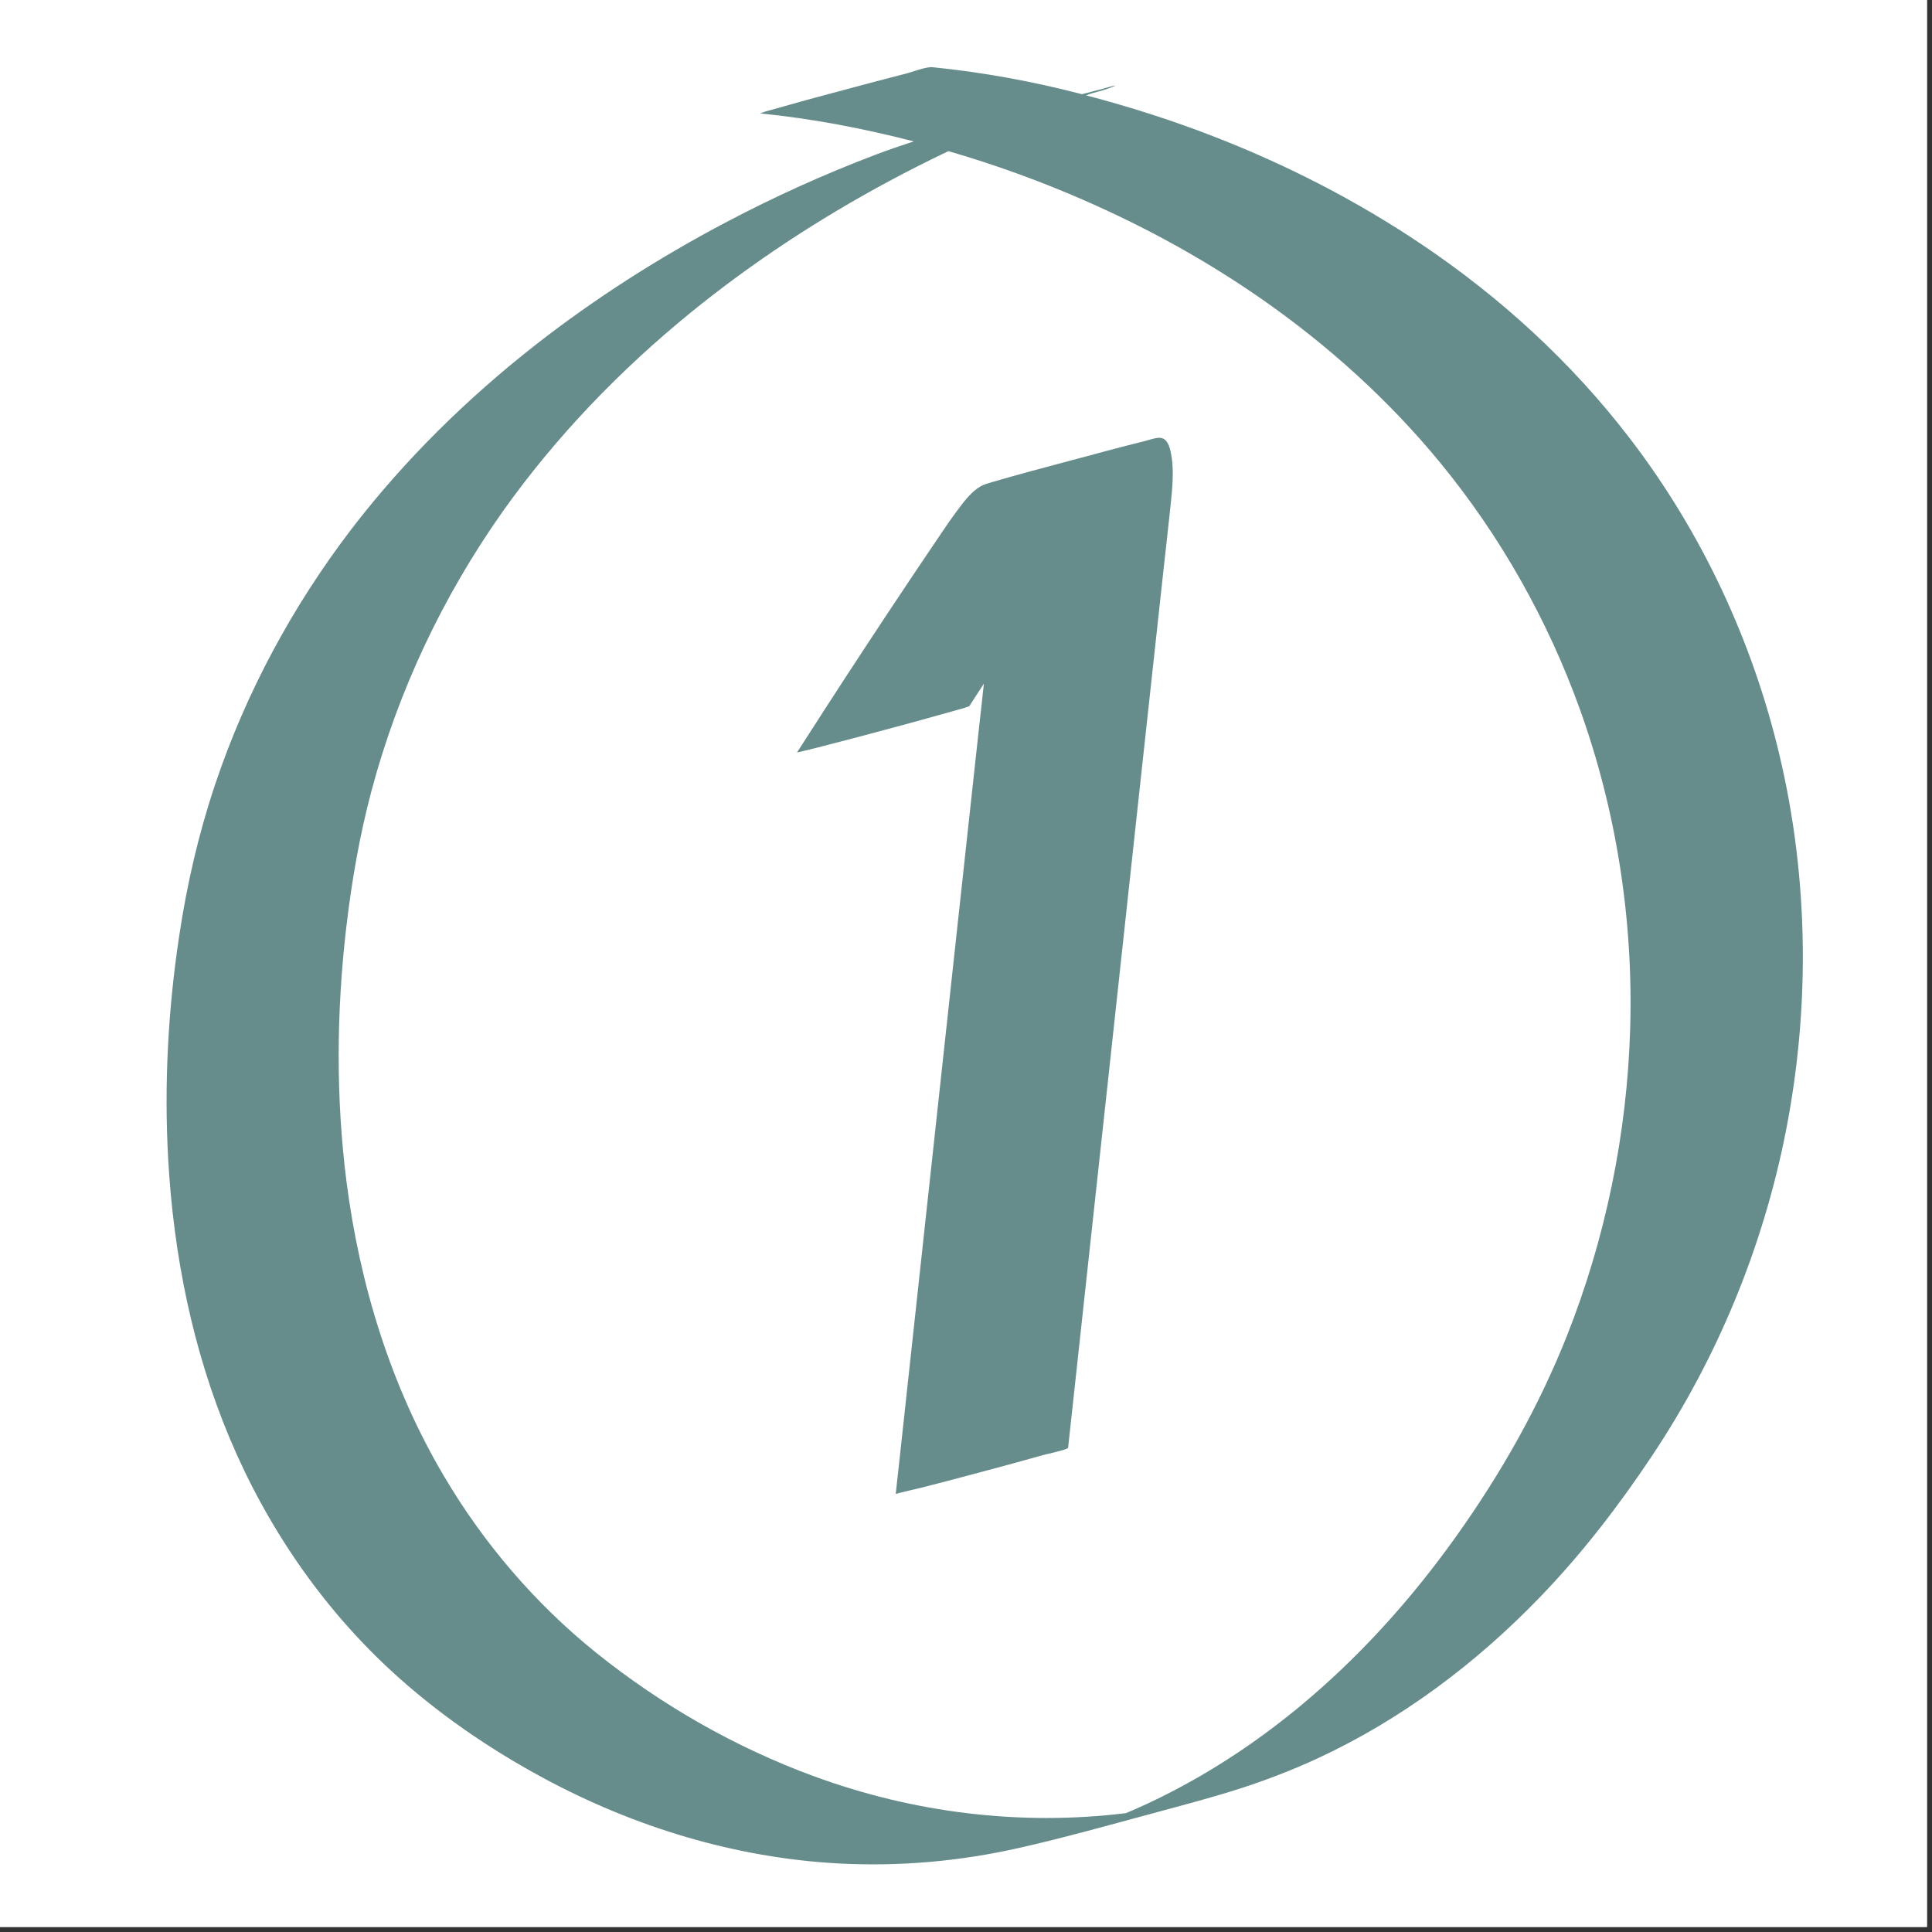 <svg xmlns="http://www.w3.org/2000/svg" xmlns:xlink="http://www.w3.org/1999/xlink" width="250" zoomAndPan="magnify" viewBox="0 0 187.5 187.5" height="250" preserveAspectRatio="xMidYMid meet" version="1.0"><rect x="0" y="0" width="187.5" height="187.5" fill="#333333" stroke="none"/><defs><clipPath id="2c8ba43ead"><path d="M 0 0 L 187 0 L 187 187 L 0 187 Z M 0 0 " clip-rule="nonzero"/></clipPath><clipPath id="97ae81a728"><path d="M 16 6.438 L 175 6.438 L 175 181 L 16 181 Z M 16 6.438 " clip-rule="nonzero"/></clipPath></defs><g clip-path="url(#2c8ba43ead)"><path fill="#ffffff" d="M 0 0 L 187.5 0 L 187.5 577.5 L 0 577.5 Z M 0 0 " fill-opacity="1" fill-rule="nonzero"/><path fill="#ffffff" d="M 0 0 L 187.5 0 L 187.5 187.5 L 0 187.5 Z M 0 0 " fill-opacity="1" fill-rule="nonzero"/><path fill="#ffffff" d="M 0 0 L 187.5 0 L 187.5 187.5 L 0 187.5 Z M 0 0 " fill-opacity="1" fill-rule="nonzero"/></g><path fill="#668d8c" d="M 112.516 42.488 C 112.07 42.488 111.566 42.688 111.145 42.793 C 108.727 43.391 106.328 44.047 103.918 44.691 C 101.367 45.367 98.816 46.047 96.289 46.785 C 95.914 46.902 95.52 46.996 95.168 47.195 C 94.266 47.711 93.574 48.648 92.969 49.457 C 92.383 50.227 91.844 51.023 91.305 51.82 C 90.336 53.262 89.363 54.688 88.395 56.141 C 85.551 60.391 82.742 64.664 79.973 68.949 C 79.094 70.309 78.227 71.668 77.352 73.023 C 77.598 72.977 77.84 72.93 78.074 72.859 C 78.66 72.719 79.234 72.578 79.809 72.426 C 81.785 71.926 83.762 71.398 85.727 70.871 C 87.691 70.344 89.668 69.816 91.633 69.254 C 92.066 69.137 92.5 69.008 92.934 68.891 C 93.32 68.797 93.691 68.68 94.066 68.539 C 94.535 67.801 95.016 67.078 95.484 66.352 C 95.332 67.766 95.18 69.184 95.016 70.602 C 94.336 76.793 93.668 83 92.992 89.195 C 92.125 97.133 91.27 105.07 90.406 113.008 C 89.387 122.387 88.371 131.766 87.352 141.145 C 87.211 142.422 87.07 143.707 86.93 144.984 C 86.93 144.961 89.773 144.293 89.398 144.387 C 91.375 143.883 93.352 143.359 95.32 142.832 C 97.285 142.305 99.262 141.777 101.227 141.215 C 101.52 141.133 103.637 140.688 103.66 140.5 C 105.004 128.16 106.34 115.809 107.684 103.465 C 108.738 93.797 109.777 84.125 110.832 74.453 C 111.531 68.012 112.234 61.562 112.938 55.121 C 113.148 53.18 113.379 51.234 113.578 49.281 C 113.766 47.488 114 45.52 113.59 43.754 C 113.461 43.191 113.207 42.488 112.516 42.488 Z M 112.516 42.488 " fill-opacity="1" fill-rule="nonzero"/><g clip-path="url(#97ae81a728)"><path fill="#668d8c" d="M 172.715 73.352 C 170.082 62.195 165.133 51.609 158.148 42.512 C 152.523 35.172 145.621 28.859 137.957 23.707 C 131.723 19.516 125.008 16.062 118.023 13.336 C 113.895 11.719 109.672 10.371 105.391 9.25 C 105.602 9.18 105.812 9.109 106.023 9.039 C 106.699 8.863 107.367 8.676 107.988 8.43 C 108.969 8.043 106.734 8.688 107.121 8.594 C 106.41 8.77 105.707 8.957 104.992 9.145 C 104.969 9.133 104.945 9.133 104.922 9.121 C 100.184 7.891 95.367 7.012 90.488 6.52 C 89.891 6.461 88.441 7.012 88.02 7.117 C 86.043 7.621 84.066 8.148 82.102 8.676 C 80.133 9.203 78.156 9.727 76.191 10.289 C 75.758 10.406 75.328 10.535 74.895 10.652 C 74.508 10.746 74.133 10.863 73.758 11.004 C 78.801 11.508 83.773 12.457 88.676 13.723 C 87.422 14.129 86.172 14.562 84.93 15.031 C 79.961 16.918 75.105 19.117 70.402 21.602 C 63.945 25.008 57.758 28.953 52 33.449 C 45.344 38.66 39.262 44.633 34.113 51.34 C 28.383 58.844 23.855 67.23 20.859 76.188 C 19.258 80.973 18.133 85.867 17.387 90.855 C 16.309 98 15.922 105.258 16.32 112.457 C 16.836 121.742 18.684 130.992 22.289 139.574 C 25.855 148.074 31.18 155.898 37.961 162.148 C 42.395 166.234 47.438 169.703 52.738 172.559 C 61.57 177.324 71.359 180.309 81.398 180.848 C 87.293 181.164 93.215 180.637 98.969 179.324 C 103.273 178.355 107.543 177.148 111.812 176 C 114.738 175.203 117.676 174.445 120.562 173.508 C 123.043 172.699 125.488 171.75 127.852 170.66 C 135.992 166.891 143.27 161.422 149.48 154.973 C 153.504 150.805 157.039 146.215 160.254 141.402 C 166.652 131.836 171.098 121.062 173.32 109.777 C 175.672 97.789 175.531 85.285 172.715 73.352 Z M 107.086 8.688 C 107.121 8.676 107.145 8.664 107.18 8.664 C 107.355 8.617 107.426 8.594 107.086 8.688 Z M 158.207 99.871 C 157.902 110.07 155.809 120.223 152.043 129.707 C 149.316 136.566 145.68 142.973 141.41 148.977 C 138.133 153.59 134.461 157.922 130.379 161.832 C 124.773 167.207 118.375 171.773 111.32 175.062 C 110.645 175.379 109.965 175.672 109.273 175.965 C 99.051 177.219 88.652 175.941 78.953 172.371 C 71.348 169.574 64.203 165.488 57.883 160.418 C 51.965 155.664 46.957 149.809 43.098 143.277 C 37.926 134.539 34.91 124.684 33.621 114.637 C 32.594 106.523 32.652 98.281 33.586 90.164 C 34.113 85.633 34.887 81.113 36.066 76.699 C 38.652 67.02 42.992 57.852 48.773 49.664 C 53.941 42.383 60.176 35.91 67.09 30.289 C 73.059 25.441 79.516 21.215 86.277 17.586 C 88.172 16.566 90.102 15.594 92.043 14.668 C 96.523 15.969 100.91 17.551 105.18 19.422 C 111.227 22.059 117.031 25.254 122.445 29.023 C 128.879 33.508 134.754 38.801 139.738 44.867 C 145.621 52.02 150.219 60.18 153.352 68.902 C 156.898 78.797 158.523 89.359 158.207 99.871 Z M 158.207 99.871 " fill-opacity="1" fill-rule="nonzero"/></g></svg>